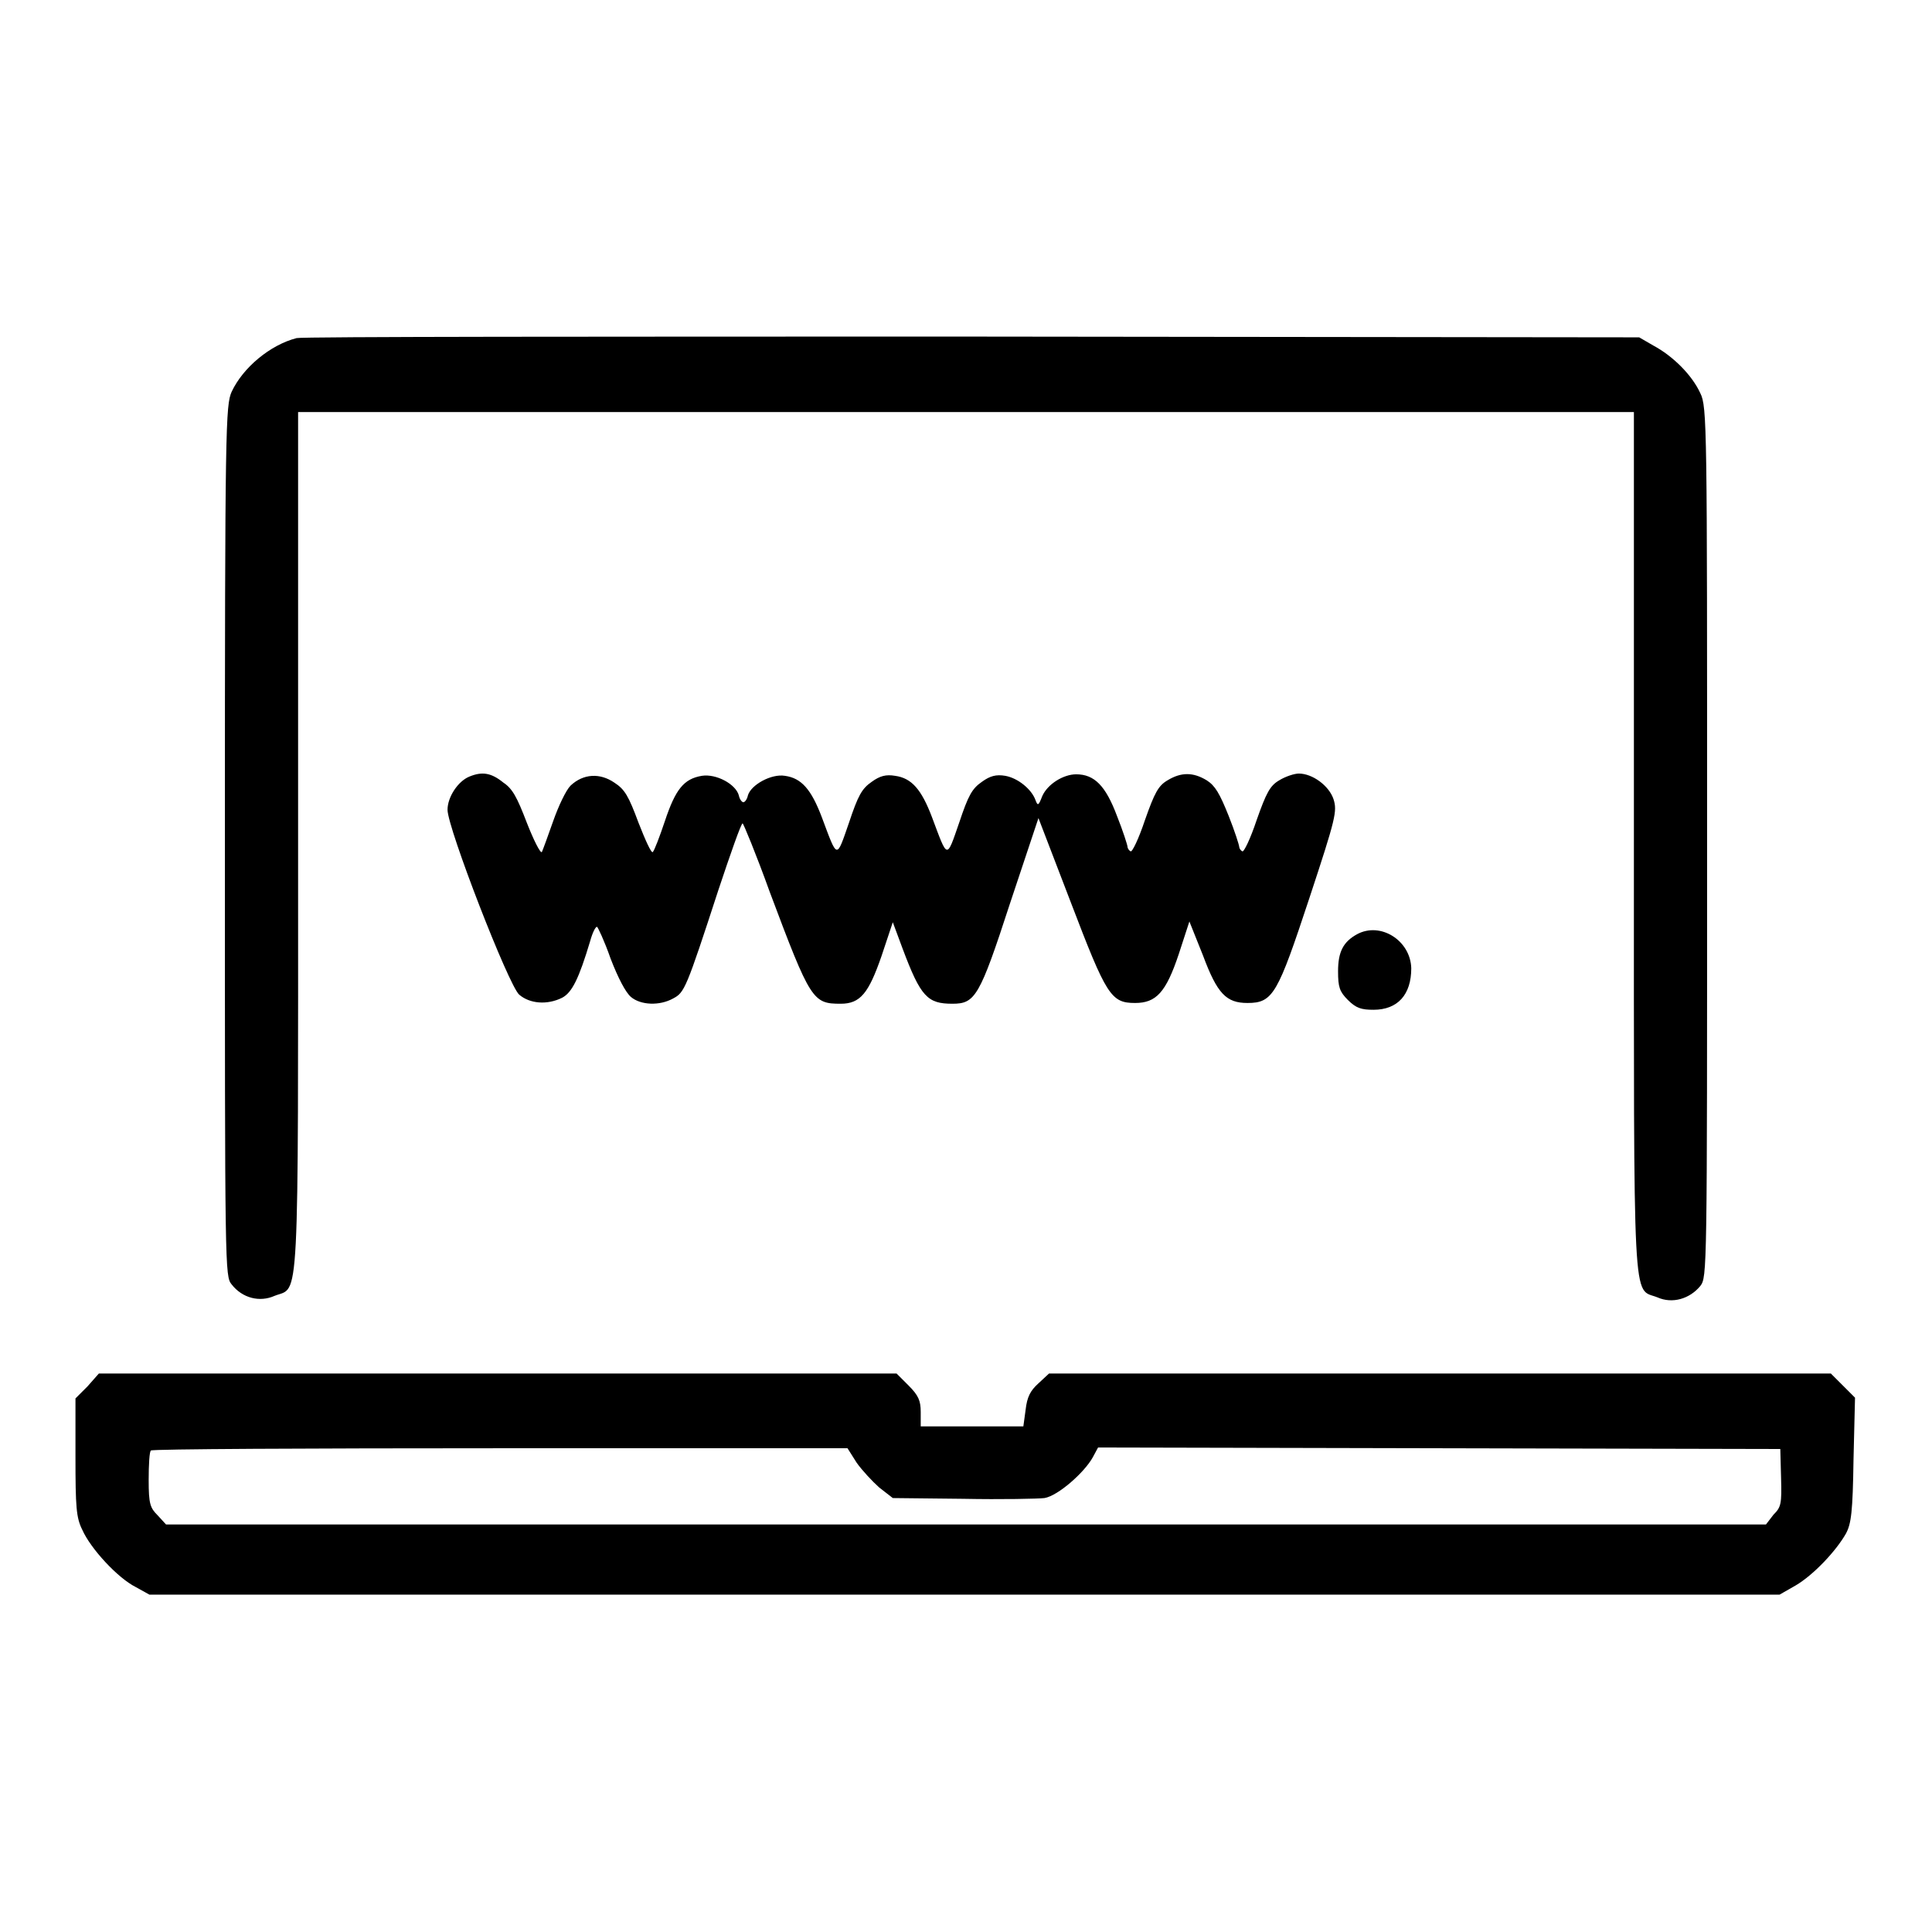 <?xml version="1.0" encoding="utf-8"?>
<!-- Svg Vector Icons : http://www.onlinewebfonts.com/icon -->
<!DOCTYPE svg PUBLIC "-//W3C//DTD SVG 1.1//EN" "http://www.w3.org/Graphics/SVG/1.1/DTD/svg11.dtd">
<svg version="1.1" xmlns="http://www.w3.org/2000/svg" xmlns:xlink="http://www.w3.org/1999/xlink" x="0px" y="0px" viewBox="0 0 256 256" enable-background="new 0 0 256 256" xml:space="preserve">
<g><g><g><path fill="#000000" d="M39.3,44.8c-3.5,0.9-7.1,3.9-8.6,7.1c-0.8,1.8-0.9,4.3-0.9,59.5c0,57.1,0,57.7,0.9,58.8c1.4,1.8,3.7,2.4,5.7,1.5c3.3-1.3,3.1,2.9,3.1-60.4V54.6H128h88.5v56.9c0,63.3-0.2,59.1,3.1,60.4c2,0.9,4.3,0.2,5.7-1.5c0.9-1.2,0.9-1.7,0.9-58.8c0-55.2,0-57.7-0.9-59.5c-1.1-2.4-3.6-4.9-6.2-6.3l-1.9-1.1l-88.2-0.1C80.4,44.6,40,44.6,39.3,44.8z"/><path fill="#000000" d="M62.2,102.9c-1.5,0.6-2.9,2.7-2.9,4.4c0,2.4,8.1,23.3,9.5,24.5c1.4,1.2,3.7,1.4,5.7,0.4c1.3-0.7,2.2-2.5,3.7-7.5c0.3-1.1,0.7-1.9,0.9-1.9c0.1,0,1,1.9,1.8,4.2c1,2.6,2,4.5,2.7,5.1c1.3,1.1,3.8,1.2,5.6,0.2c1.5-0.8,1.7-1.2,6-14.4c1.6-4.8,3-8.8,3.2-8.8c0.1,0,1.8,4.1,3.6,9.1c5.4,14.4,5.7,14.8,9.4,14.8c2.6,0,3.7-1.4,5.4-6.3l1.5-4.5l1.3,3.5c2.4,6.4,3.3,7.3,6.6,7.3c3,0,3.6-0.9,7.6-13.2l3.8-11.4l4.3,11.2c4.7,12.3,5.3,13.3,8.5,13.3c2.8,0,4.1-1.4,5.8-6.5l1.4-4.3l1.8,4.5c1.9,5.1,3.1,6.3,5.9,6.3c3.4,0,4-1.2,8.2-13.9c3.5-10.6,3.7-11.5,3.2-13.1c-0.6-1.8-2.8-3.4-4.6-3.4c-0.6,0-1.8,0.4-2.6,0.9c-1.2,0.7-1.7,1.6-3,5.3c-0.8,2.4-1.7,4.3-1.9,4.1c-0.2-0.1-0.4-0.4-0.4-0.6c0-0.2-0.6-2.1-1.4-4.1c-1.2-3-1.8-4-2.9-4.7c-1.8-1.1-3.4-1.1-5.2,0c-1.2,0.7-1.7,1.6-3,5.3c-0.8,2.4-1.7,4.3-1.9,4.1c-0.2-0.1-0.4-0.4-0.4-0.6c0-0.2-0.6-2.1-1.4-4.1c-1.5-4-3-5.5-5.4-5.5c-1.7,0-3.8,1.3-4.5,2.9c-0.5,1.3-0.6,1.3-0.9,0.5c-0.5-1.4-2.3-2.9-4-3.2c-1.2-0.2-2,0-3.1,0.8c-1.3,0.9-1.8,1.8-3,5.4c-1.7,4.9-1.5,4.9-3.6-0.7c-1.4-3.7-2.7-5.2-4.9-5.5c-1.2-0.2-2,0-3.1,0.8c-1.3,0.9-1.8,1.8-3,5.4c-1.7,4.9-1.5,4.9-3.6-0.7c-1.4-3.7-2.7-5.2-4.9-5.5c-1.8-0.3-4.5,1.2-4.9,2.6c-0.1,0.5-0.4,0.9-0.6,0.9s-0.5-0.4-0.6-0.9c-0.4-1.5-3-2.9-4.9-2.6c-2.4,0.4-3.5,1.8-4.9,6c-0.7,2.1-1.4,3.9-1.6,4.1c-0.2,0.2-1-1.6-1.9-3.9c-1.3-3.5-1.8-4.4-3.2-5.3c-1.9-1.3-4.1-1.2-5.8,0.4c-0.6,0.6-1.6,2.7-2.3,4.7s-1.4,3.9-1.5,4.1c-0.2,0.2-1.1-1.6-2-3.9c-1.3-3.4-1.9-4.5-3.1-5.3C65.1,102.4,63.9,102.2,62.2,102.9z"/><path fill="#000000" d="M179.8,123.8c-1.8,1-2.5,2.3-2.5,4.9c0,2.1,0.2,2.7,1.3,3.8c1.1,1.1,1.8,1.3,3.4,1.3c3.2,0,5-2,5-5.5C186.9,124.6,182.9,122.1,179.8,123.8z"/><path fill="#000000" d="M11.6,183.7l-1.6,1.6v7.7c0,6.7,0.1,8.1,0.9,9.7c1.1,2.5,4.7,6.4,7.1,7.6l1.8,1h108h108l2.1-1.2c2.4-1.4,5.4-4.6,6.7-6.9c0.7-1.3,0.9-2.9,1-9.8l0.2-8.2l-1.6-1.6l-1.6-1.6h-51.9H139l-1.4,1.3c-1.1,1-1.5,1.8-1.7,3.5l-0.3,2.2h-6.8H122v-1.9c0-1.5-0.3-2.2-1.6-3.5l-1.6-1.6H66H13.1L11.6,183.7z M113.5,193.8c0.7,1,2.1,2.5,3,3.3l1.8,1.4l9.3,0.1c5.1,0.1,10,0,10.8-0.1c1.8-0.3,5.3-3.4,6.4-5.4l0.7-1.3l45.2,0.1l45.2,0.1l0.1,3.8c0.1,3.5,0,3.9-1,4.9L234,202H128h-106l-1.1-1.2c-1-1-1.2-1.5-1.2-4.7c0-2,0.1-3.8,0.3-3.9c0.1-0.2,21-0.3,46.3-0.3h46L113.5,193.8z"/></g></g></g>
</svg>